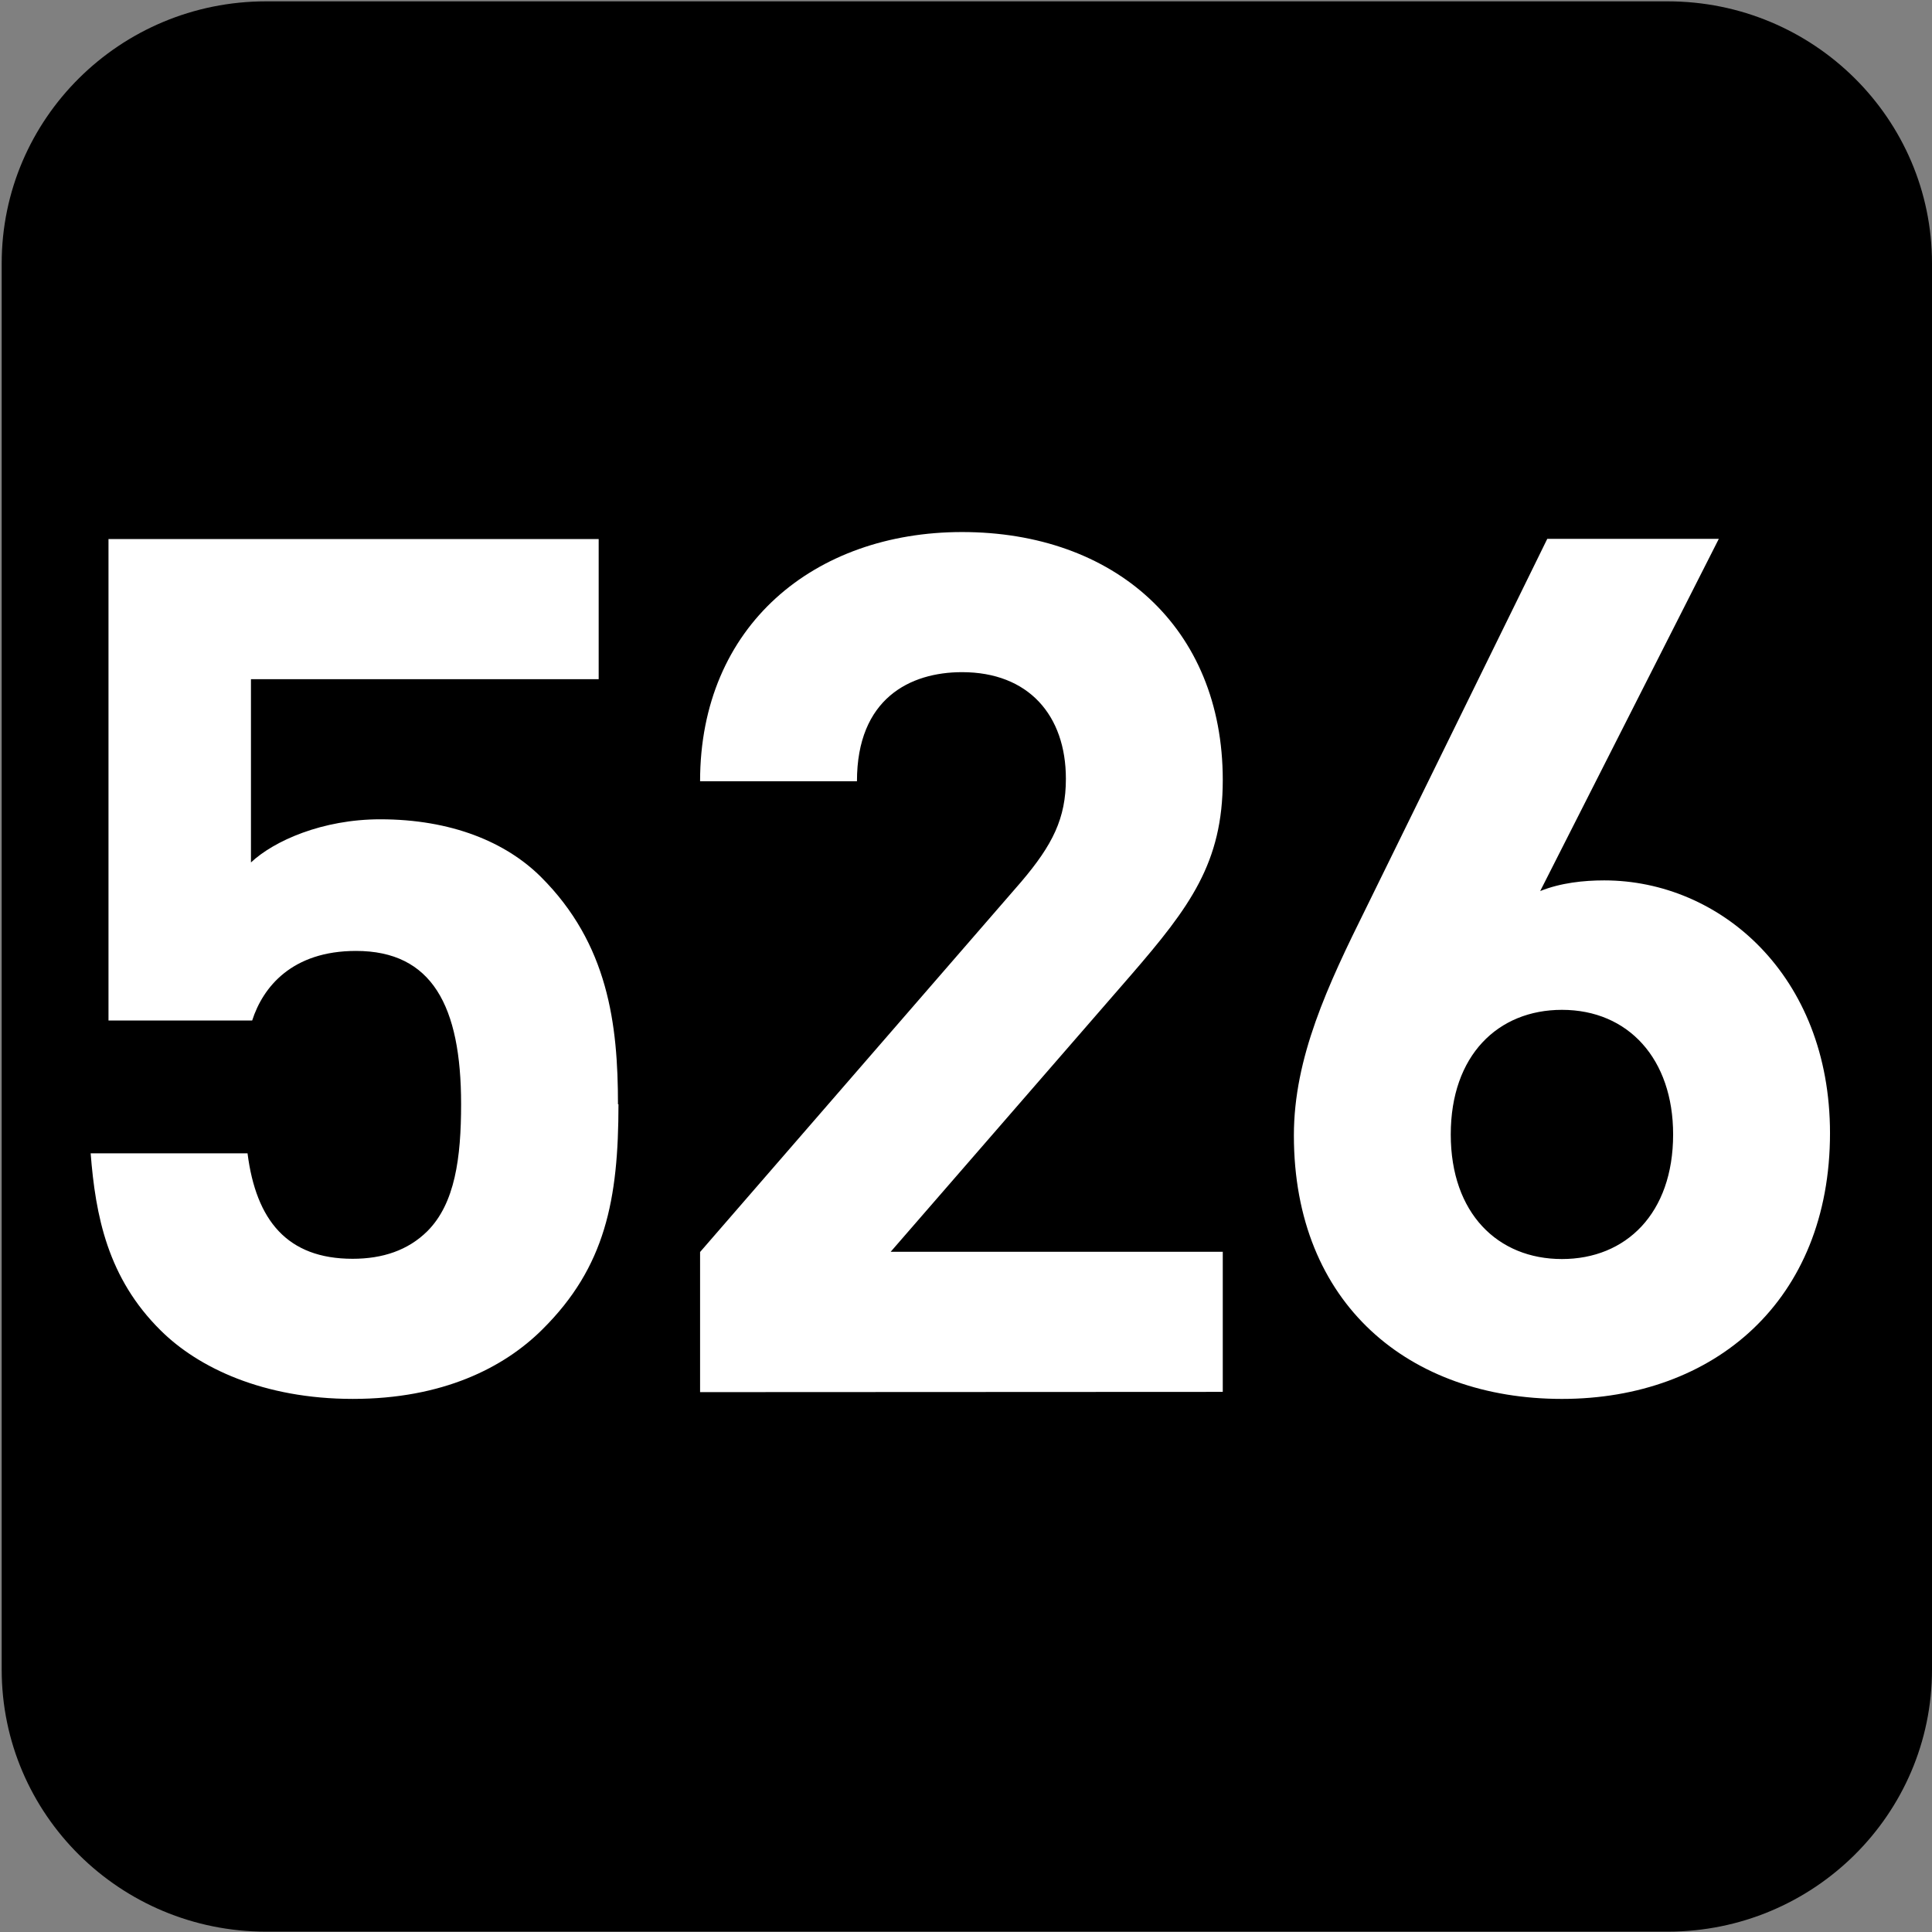 <?xml version="1.0" encoding="UTF-8" standalone="no"?>
<!-- Created with Inkscape (http://www.inkscape.org/) -->

<svg
   width="7.938mm"
   height="7.938mm"
   viewBox="0 0 7.938 7.938"
   version="1.1"
   id="svg1"
   inkscape:version="1.4.2 (f4327f4, 2025-05-13)"
   sodipodi:docname="N526.svg"
   xmlns:inkscape="http://www.inkscape.org/namespaces/inkscape"
   xmlns:sodipodi="http://sodipodi.sourceforge.net/DTD/sodipodi-0.dtd"
   xmlns="http://www.w3.org/2000/svg"
   xmlns:svg="http://www.w3.org/2000/svg">
  <rect x="0" y="0" width="7.938" height="7.938" fill="#808080" stroke="none"/>
  <sodipodi:namedview
     id="namedview1"
     pagecolor="#ffffff"
     bordercolor="#666666"
     borderopacity="1.0"
     inkscape:showpageshadow="2"
     inkscape:pageopacity="0.0"
     inkscape:pagecheckerboard="0"
     inkscape:deskcolor="#d1d1d1"
     inkscape:document-units="mm"
     inkscape:zoom="5.7513468"
     inkscape:cx="-46.597781"
     inkscape:cy="24.255188"
     inkscape:window-width="1920"
     inkscape:window-height="1009"
     inkscape:window-x="-8"
     inkscape:window-y="-8"
     inkscape:window-maximized="1"
     inkscape:current-layer="g2" />
  <defs
     id="defs1">
    <clipPath
       clipPathUnits="userSpaceOnUse"
       id="clipPath25480">
      <path
         d="M 0,0 H 839.055 V 595.275 H 0 Z"
         transform="translate(-53.458,-581.345)"
         id="path25480" />
    </clipPath>
  </defs>
  <g
     inkscape:label="Calque 1"
     inkscape:groupmode="layer"
     id="layer1"
     transform="translate(-117.21,-110.86)"
     sodipodi:insensitive="true">
    <g
       id="g1"
       sodipodi:insensitive="true">
      <g
         id="g2"
         sodipodi:insensitive="true">
        <g
           id="g3"
           sodipodi:insensitive="true">
          <path
             id="path477"
             d="M 0,0 C 1.099,0 1.99,-0.899 1.99,-2.008 V -12.652 C 1.99,-13.761 1.099,-14.66 0,-14.66 h -10.68 c -1.099,0 -1.99,0.899 -1.99,2.008 v 10.644 c 0,1.109 0.891,2.008 1.99,2.008 z"
             style="fill:#000000;fill-opacity:1;fill-rule:nonzero;stroke:none"
             transform="matrix(0,0.541,0.541,0,125.148,117.72)"
             clip-path="url(#clipPath25480)"
             sodipodi:insensitive="true" />
          <path
             style="font-weight:700;font-size:4.941px;font-family:DINPro;letter-spacing:-0.198px;fill:#ffffff;stroke-width:0.539"
             d="m 119.272,115.861 c 0,-0.331 -0.04,-0.662 -0.316,-0.939 -0.143,-0.143 -0.366,-0.237 -0.657,-0.237 -0.237,0 -0.435,0.089 -0.529,0.178 v -0.756 h 1.423 v -0.578 h -2.006 v 1.986 h 0.588 c 0.044,-0.138 0.163,-0.287 0.425,-0.287 0.311,0 0.43,0.227 0.43,0.632 0,0.222 -0.025,0.41 -0.138,0.524 -0.079,0.079 -0.183,0.114 -0.306,0.114 -0.267,0 -0.395,-0.158 -0.43,-0.435 h -0.642 c 0.02,0.257 0.069,0.514 0.287,0.731 0.153,0.153 0.42,0.282 0.786,0.282 0.366,0 0.618,-0.128 0.776,-0.287 0.257,-0.257 0.311,-0.534 0.311,-0.929 z m 2.475,1.186 V 116.469 h -1.359 l 0.983,-1.141 c 0.242,-0.282 0.376,-0.464 0.376,-0.805 0,-0.632 -0.445,-1.023 -1.067,-1.023 -0.603,0 -1.072,0.385 -1.072,1.028 h 0.642 c 0,-0.341 0.217,-0.45 0.43,-0.45 0.272,0 0.425,0.178 0.425,0.44 0,0.163 -0.054,0.272 -0.183,0.425 l -1.314,1.527 v 0.578 z m 2.485,-1.067 c 0,-0.652 -0.45,-1.043 -0.924,-1.043 -0.084,0 -0.178,0.01 -0.262,0.044 l 0.731,-1.453 h -0.702 l -0.741,1.522 c -0.158,0.321 -0.296,0.618 -0.296,0.939 0,0.697 0.474,1.087 1.097,1.087 0.623,0 1.097,-0.405 1.097,-1.097 z m -0.642,0.005 c 0,0.326 -0.193,0.514 -0.455,0.514 -0.262,0 -0.455,-0.188 -0.455,-0.514 0,-0.326 0.193,-0.514 0.455,-0.514 0.272,0 0.455,0.203 0.455,0.514 z"
             id="text478"
             transform="scale(1.004,0.996)"
             aria-label="526"
             sodipodi:insensitive="true" />
        </g>
      </g>
    </g>
  </g>
</svg>

